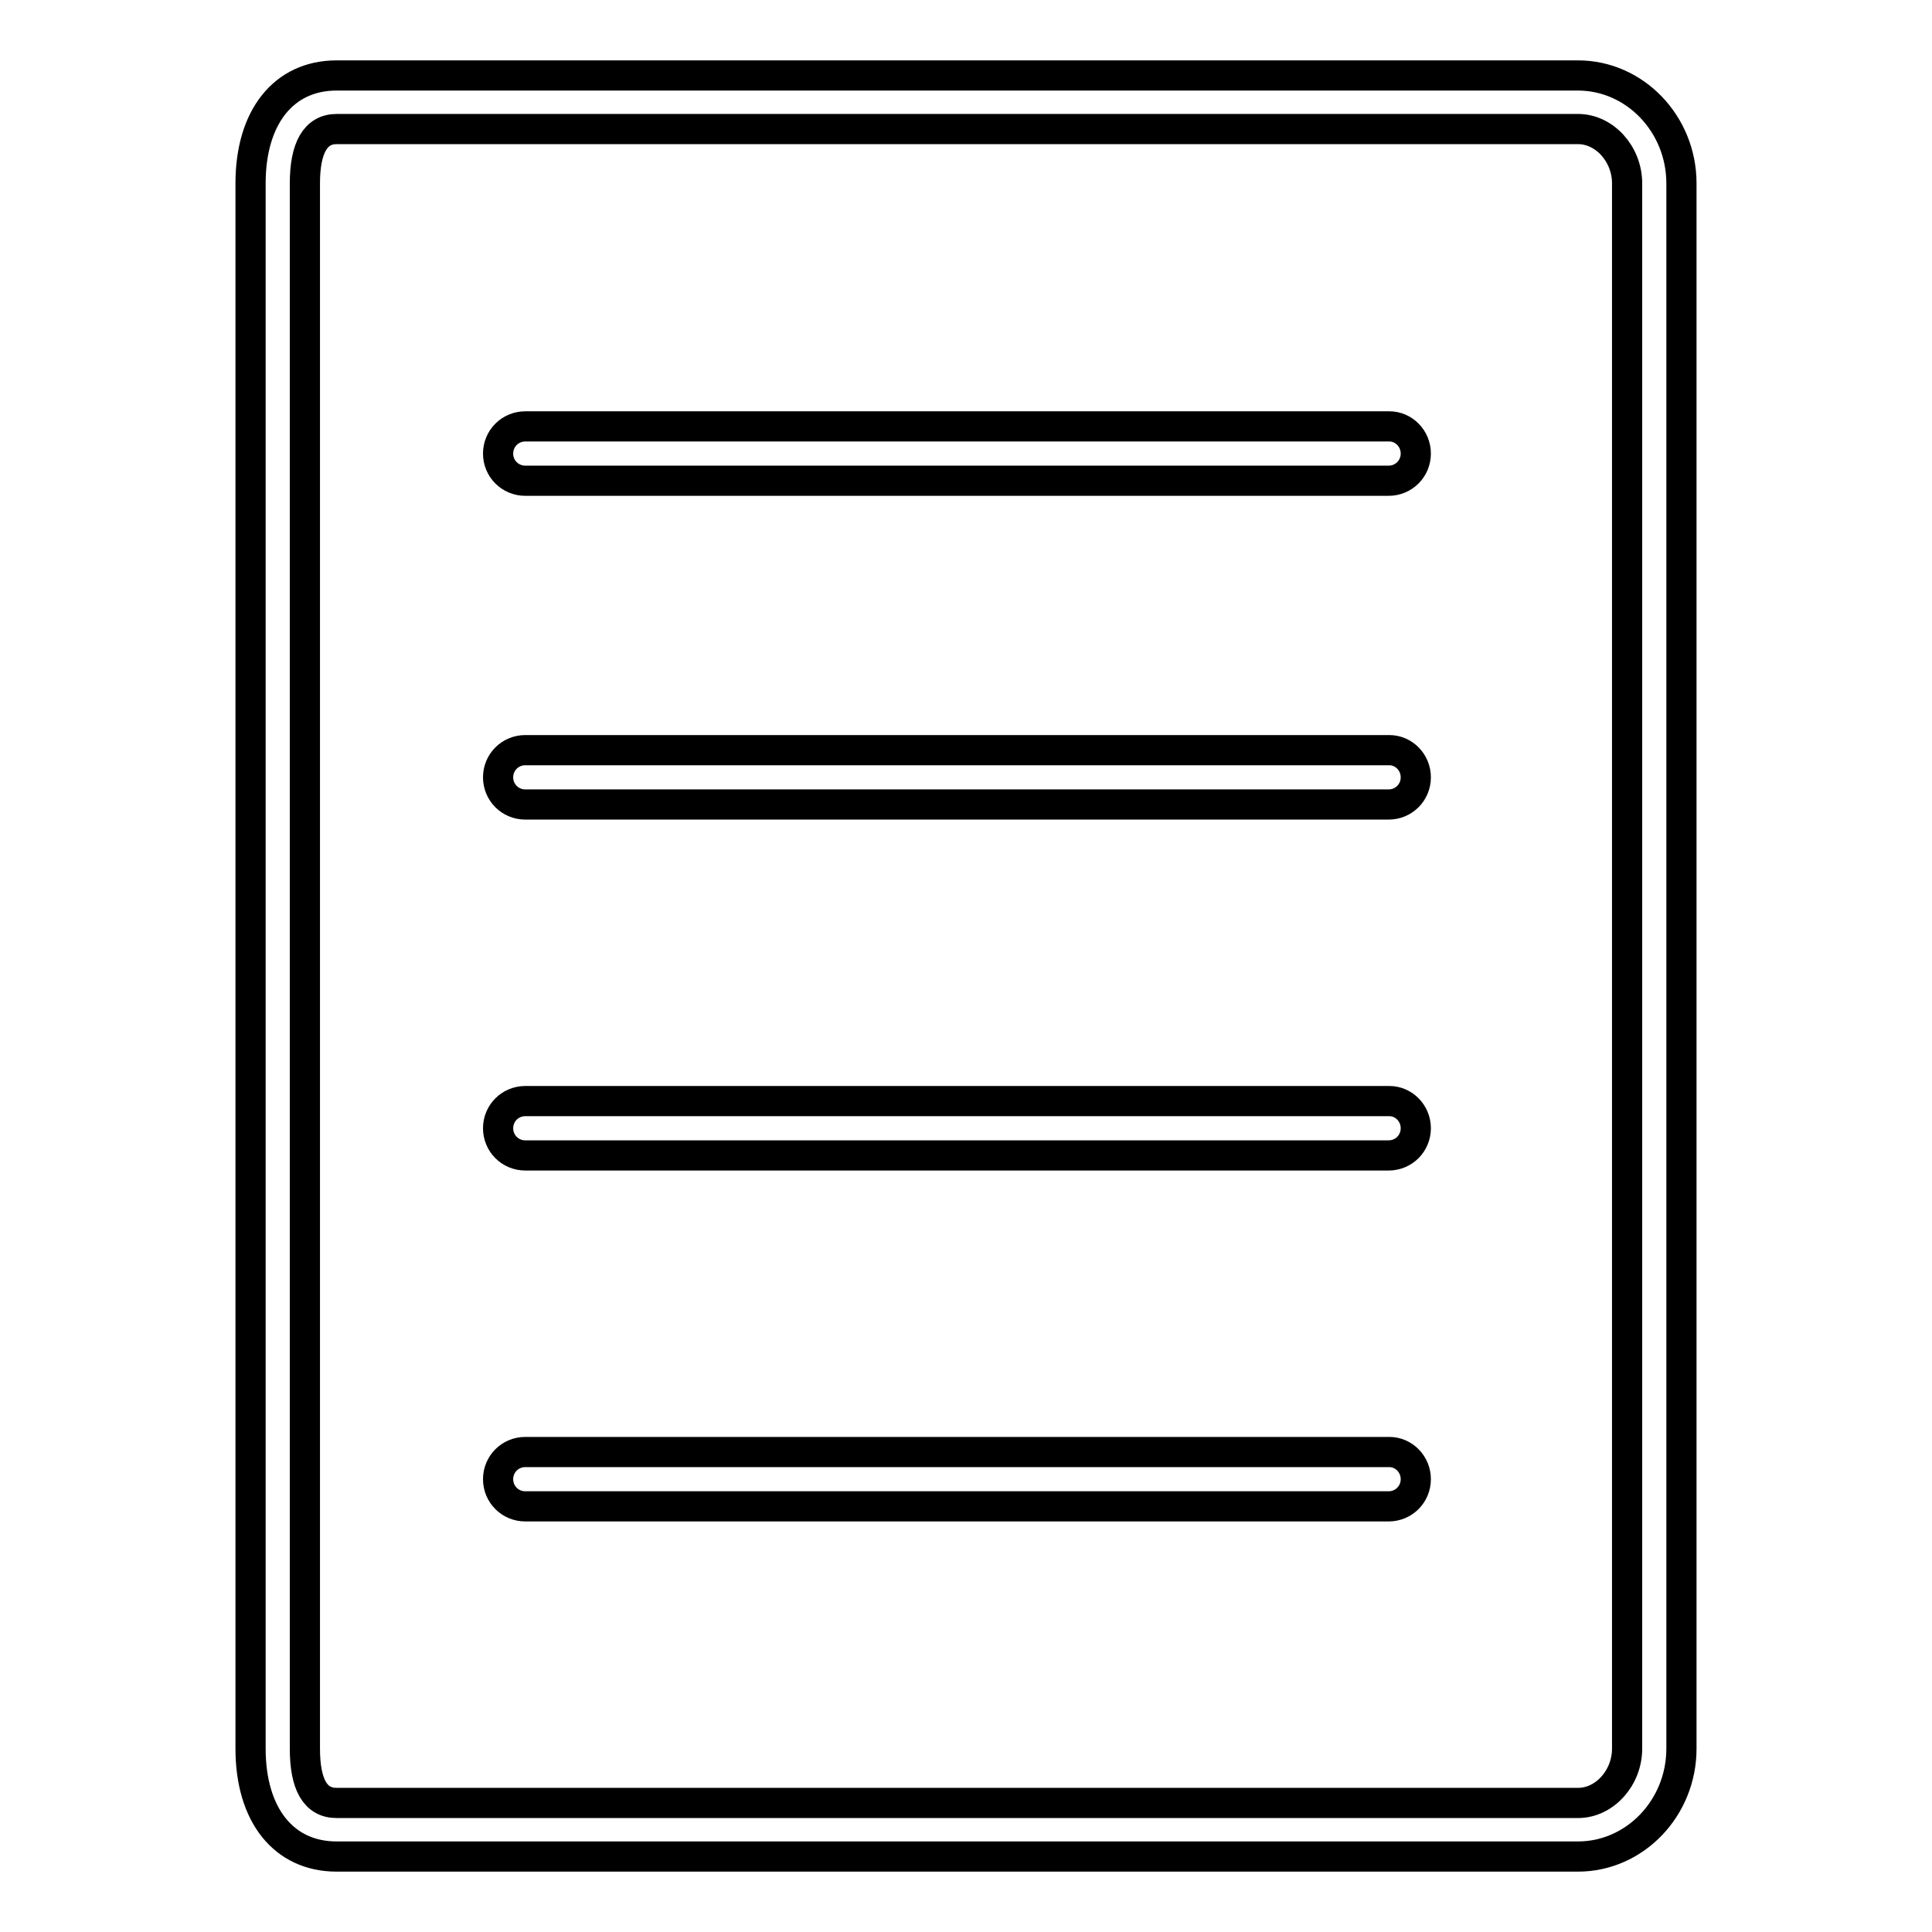 <?xml version="1.0" encoding="utf-8"?>
<!-- Svg Vector Icons : http://www.onlinewebfonts.com/icon -->
<!DOCTYPE svg PUBLIC "-//W3C//DTD SVG 1.1//EN" "http://www.w3.org/Graphics/SVG/1.1/DTD/svg11.dtd">
<svg version="1.1" xmlns="http://www.w3.org/2000/svg" xmlns:xlink="http://www.w3.org/1999/xlink" x="0px" y="0px" viewBox="0 0 256 256" enable-background="new 0 0 256 256" xml:space="preserve">
<g> <path stroke-width="4" fill-opacity="0" stroke="#000000"  d="M209.1,10H44.6c-7,0-11.4,5.5-11.4,14.3v207.4c0,8.8,4.4,14.3,11.4,14.3h164.5c7.5,0,13.7-6.4,13.7-14.3 V24.3C222.8,16.4,216.6,10,209.1,10z M215.6,231.7c0,3.9-3,7.2-6.5,7.2H44.6c-2.8,0-4.2-2.4-4.2-7.2V24.3c0-4.7,1.4-7.2,4.2-7.2 h164.5c3.5,0,6.5,3.3,6.5,7.2V231.7z M184.1,99.4H69.6c-2,0-3.6,1.6-3.6,3.6c0,2,1.6,3.6,3.6,3.6h114.4c2,0,3.6-1.6,3.6-3.6 C187.6,101,186,99.4,184.1,99.4z M184.1,145.9H69.6c-2,0-3.6,1.6-3.6,3.6c0,2,1.6,3.6,3.6,3.6h114.4c2,0,3.6-1.6,3.6-3.6 C187.6,147.5,186,145.9,184.1,145.9z M184.1,192.4H69.6c-2,0-3.6,1.6-3.6,3.6s1.6,3.6,3.6,3.6h114.4c2,0,3.6-1.6,3.6-3.6 C187.6,194,186,192.4,184.1,192.4z M184.1,56.5H69.6c-2,0-3.6,1.6-3.6,3.6c0,2,1.6,3.6,3.6,3.6h114.4c2,0,3.6-1.6,3.6-3.6 C187.6,58.1,186,56.5,184.1,56.5z"/></g>
</svg>